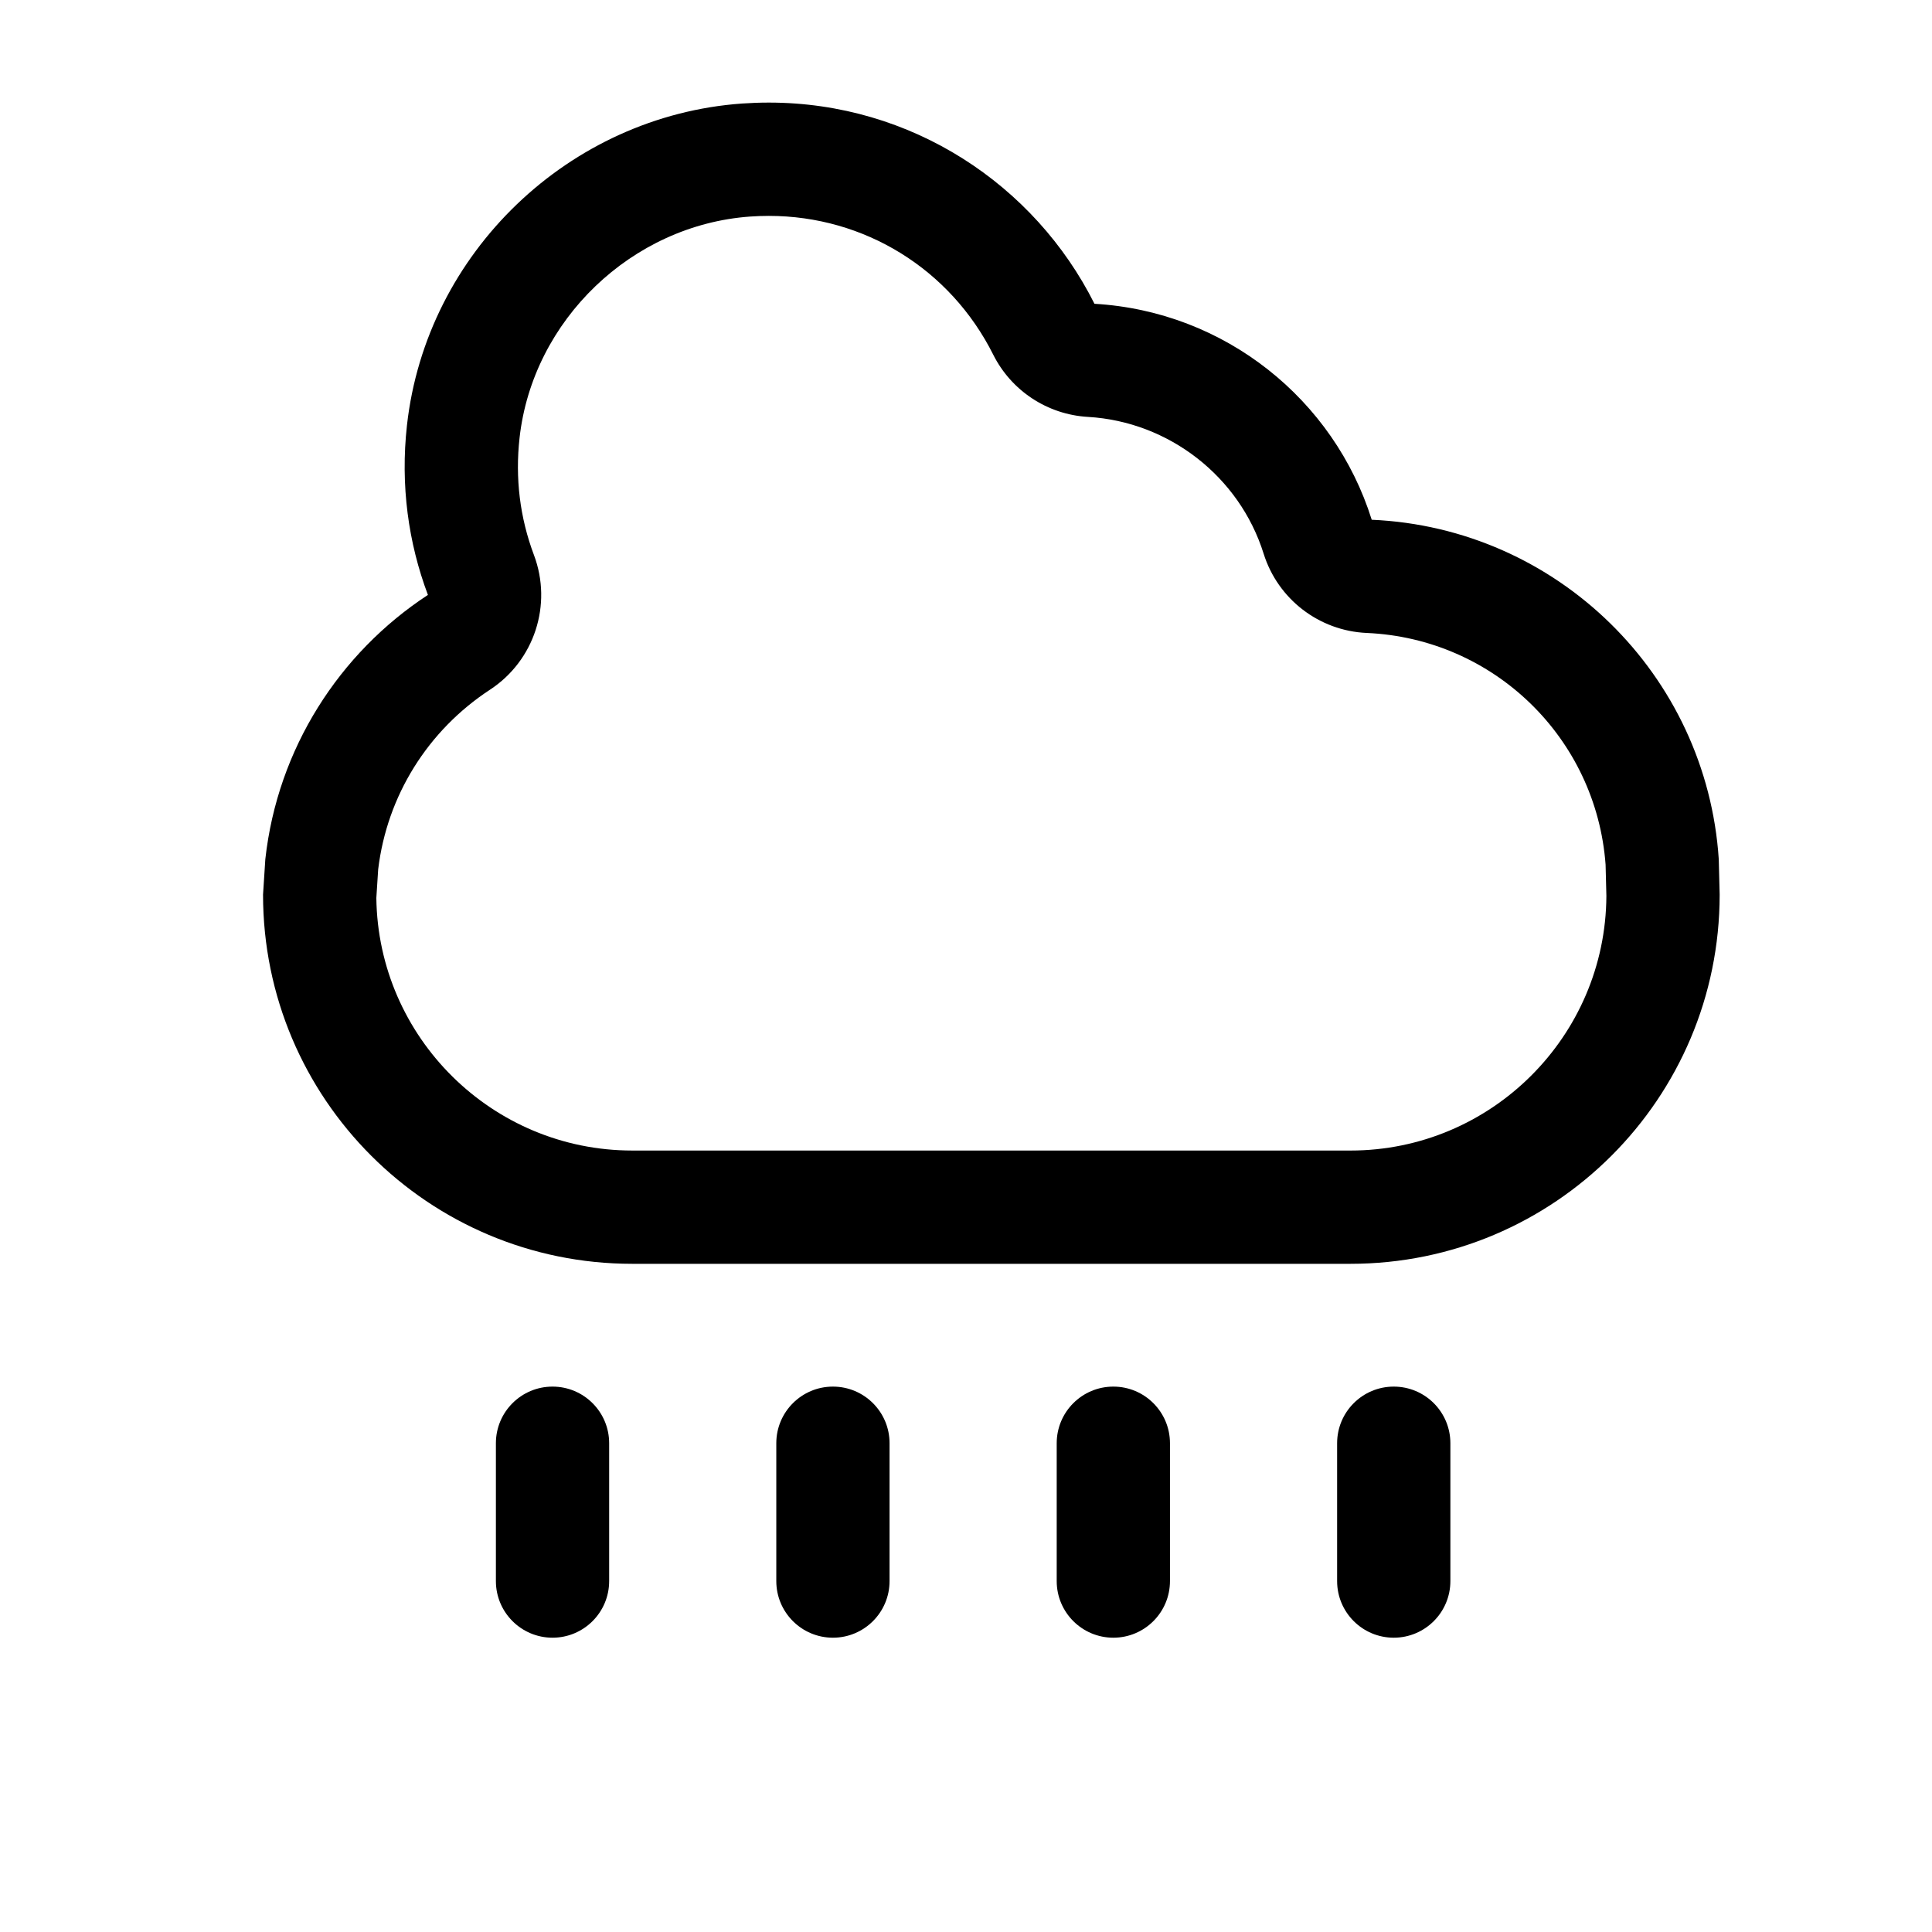 <?xml version="1.0" encoding="UTF-8"?>
<!-- The Best Svg Icon site in the world: iconSvg.co, Visit us! https://iconsvg.co -->
<svg fill="#000000" width="800px" height="800px" version="1.1" viewBox="144 144 512 512" xmlns="http://www.w3.org/2000/svg">
 <path d="m599.49 371.7c-3.219-48.879-42.809-87.809-91.969-89.961-9.977-31.836-38.855-55.223-73.477-57.234-15.852-31.605-48.535-53.32-86.301-53.32-2.348 0-4.707 0.086-7.09 0.25-45.855 3.273-83.703 39.551-88.801 85.238-1.777 15.949 0.367 31.211 5.551 44.984-23.488 15.387-39.852 40.727-43.09 70.039l-0.605 9.383c0 54.039 43.805 97.844 97.844 97.844h190.33c54.039 0 97.844-43.805 97.844-97.844zm-97.609 77.203h-190.33c-37.102 0-67.344-29.945-67.816-66.941l0.488-7.578c2.336-19.457 13.109-36.781 29.633-47.609 11.758-7.703 16.594-22.531 11.648-35.684-3.727-9.906-5.012-20.363-3.812-31.078 3.481-31.18 29.75-56.387 61.102-58.625 1.648-0.117 3.316-0.176 4.949-0.176 25.312 0 48.094 14.082 59.461 36.754 4.812 9.598 14.379 15.895 25.102 16.516 21.453 1.246 40.168 15.809 46.566 36.238 3.777 12.062 14.707 20.465 27.336 21.02 33.691 1.477 60.805 27.824 63.289 61.391l0.211 8.305c-0.191 37.234-30.547 67.469-67.828 67.469zm11.477 62.562c-8.293 0-15.008 6.723-15.008 15.008v36.527c0 8.293 6.723 15.008 15.008 15.008 8.289 0 15.008-6.723 15.008-15.008v-36.527c0-8.289-6.715-15.008-15.008-15.008zm-74.312 0c-8.293 0-15.008 6.723-15.008 15.008v36.527c0 8.293 6.723 15.008 15.008 15.008 8.289 0 15.008-6.723 15.008-15.008v-36.527c0-8.289-6.715-15.008-15.008-15.008zm-148.62 0c-8.293 0-15.008 6.723-15.008 15.008v36.527c0 8.293 6.723 15.008 15.008 15.008 8.289 0 15.008-6.723 15.008-15.008v-36.527c0-8.289-6.719-15.008-15.008-15.008zm74.309 0c-8.293 0-15.008 6.723-15.008 15.008v36.527c0 8.293 6.723 15.008 15.008 15.008 8.289 0 15.008-6.723 15.008-15.008v-36.527c0.004-8.289-6.715-15.008-15.008-15.008z"/>
</svg>